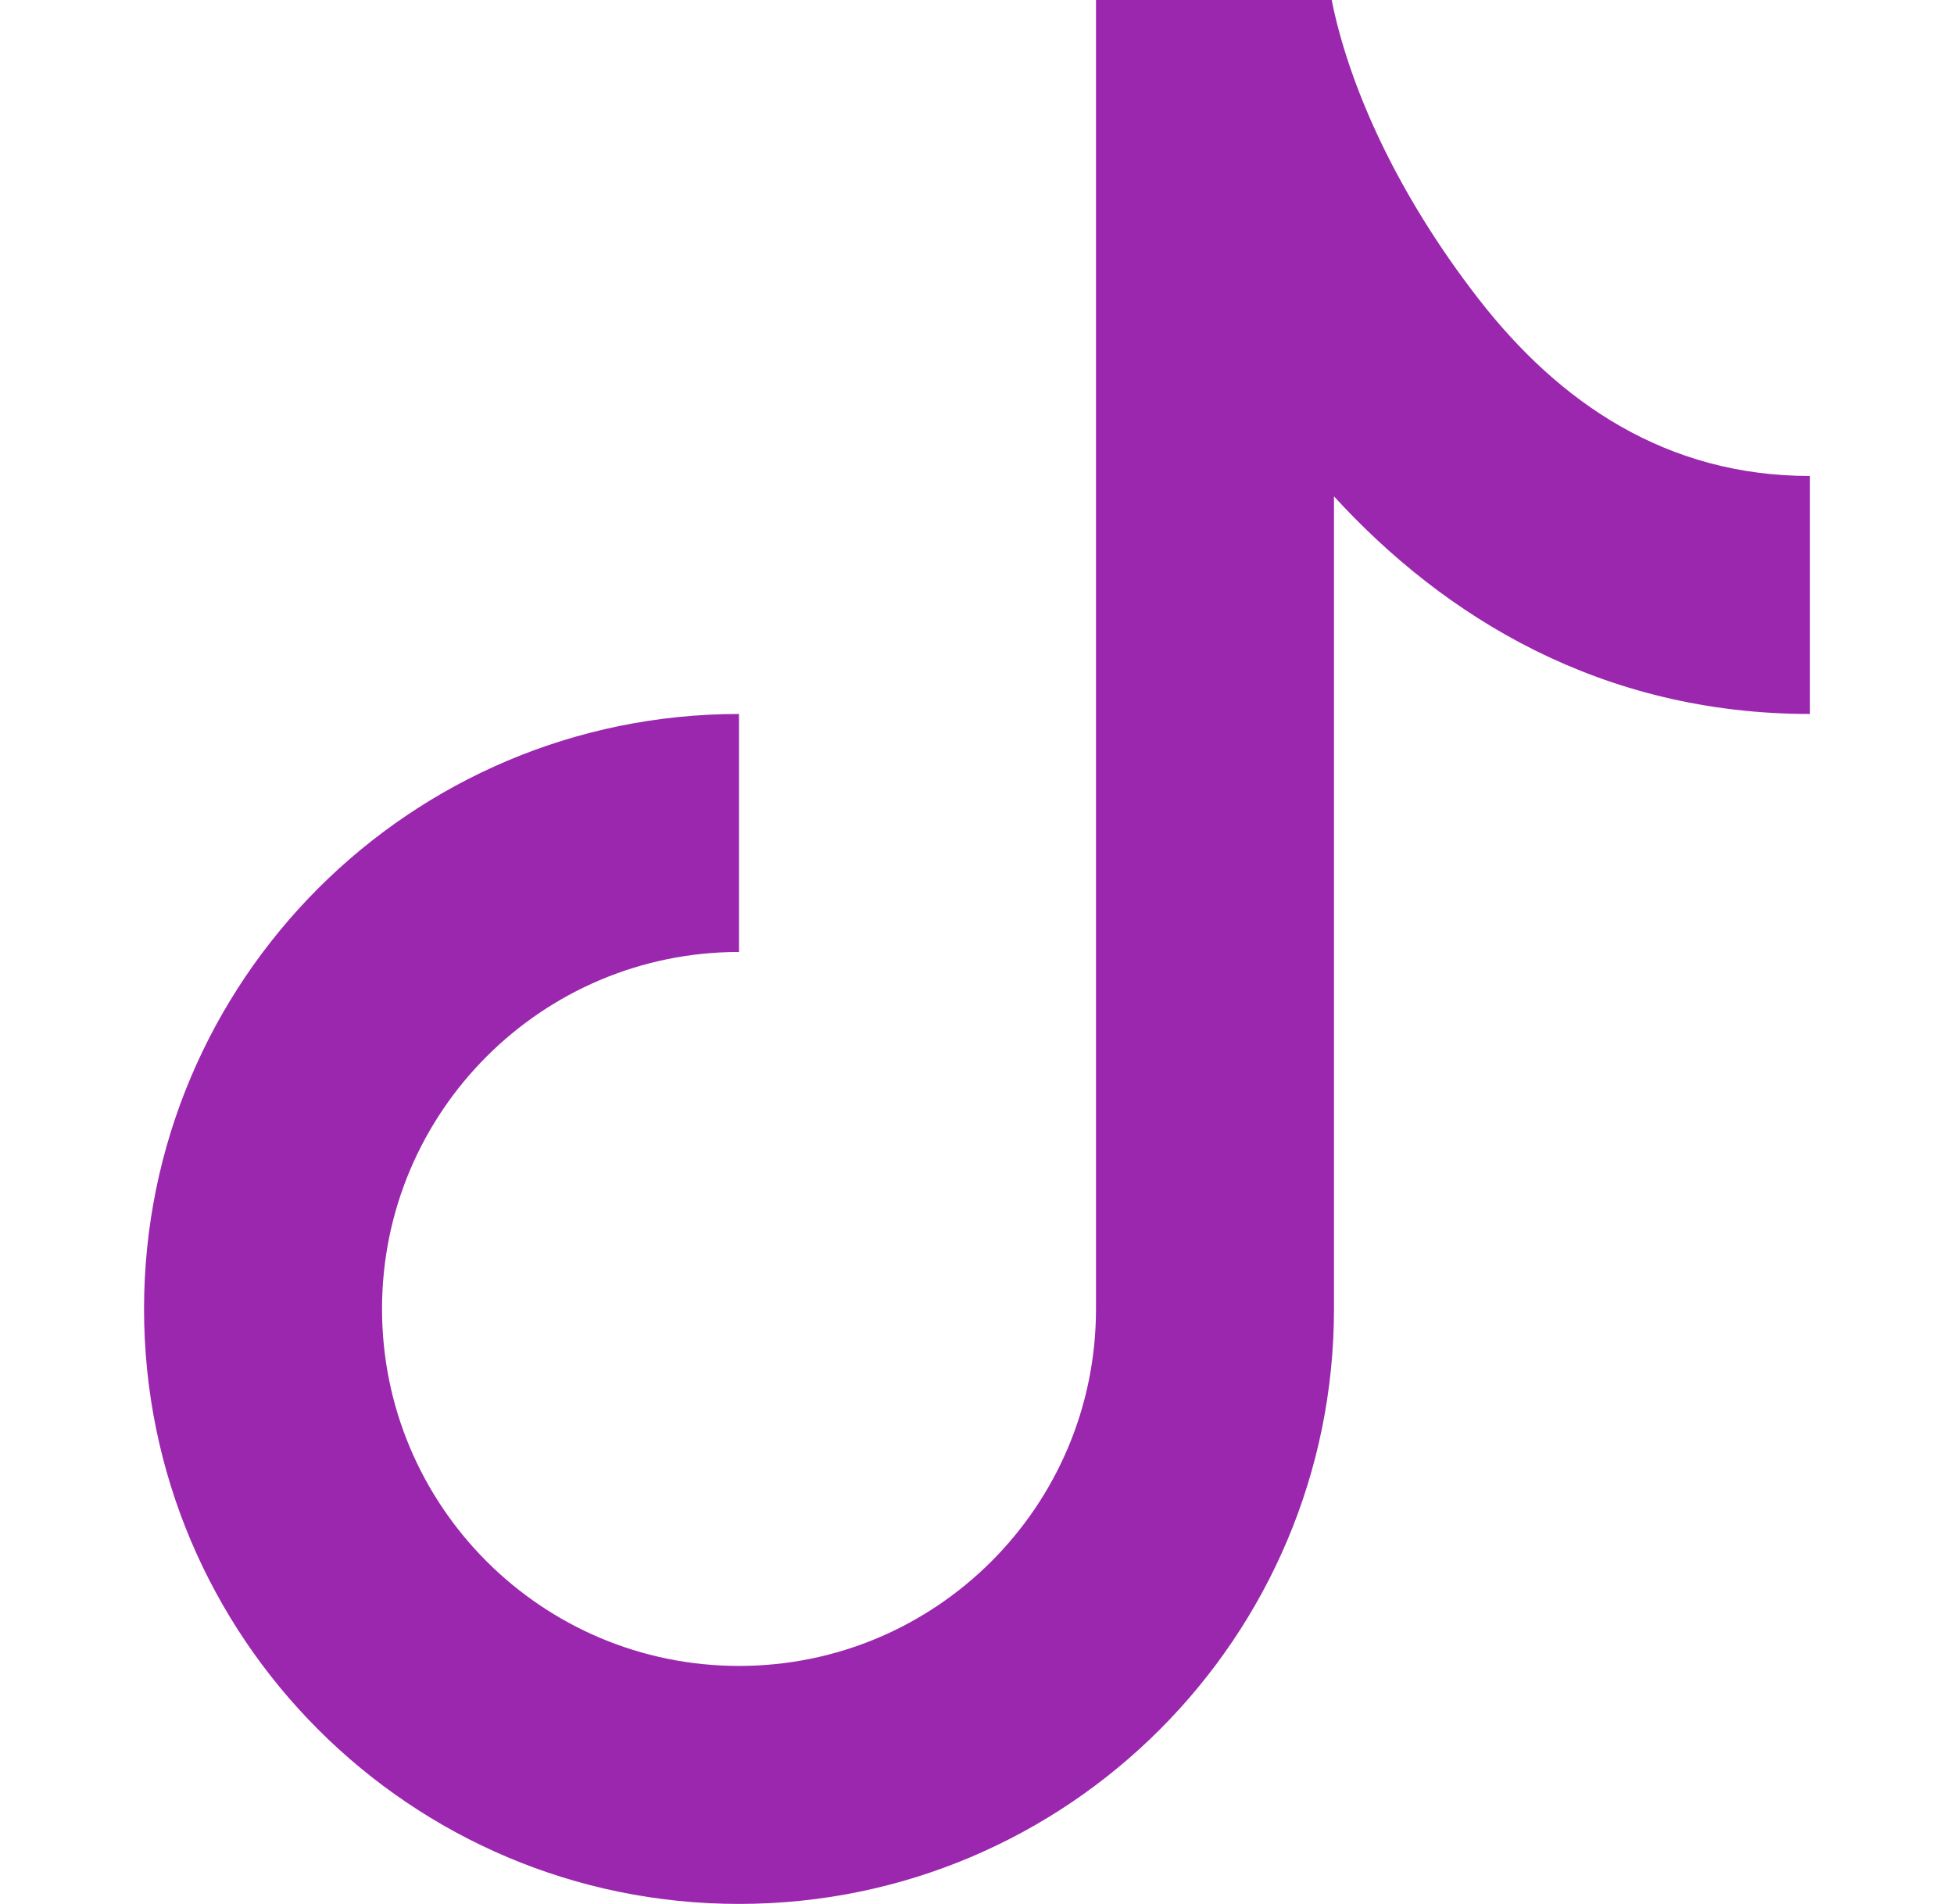 <svg width="39" height="38" viewBox="0 0 39 38" fill="none" xmlns="http://www.w3.org/2000/svg">
<path d="M21.875 2.42069e-05L26.579 0C26.919 1.698 27.861 3.841 29.511 5.966C31.127 8.048 33.268 9.5 36.125 9.5V14.25C31.961 14.25 28.831 12.318 26.625 9.907V26.125C26.625 32.683 21.308 38 14.75 38C8.192 38 2.875 32.683 2.875 26.125C2.875 19.567 8.192 14.25 14.75 14.25V19C10.815 19 7.625 22.19 7.625 26.125C7.625 30.06 10.815 33.25 14.75 33.25C18.685 33.25 21.875 30.06 21.875 26.125V2.42069e-05Z" fill="#9B27AF"/>
</svg>
